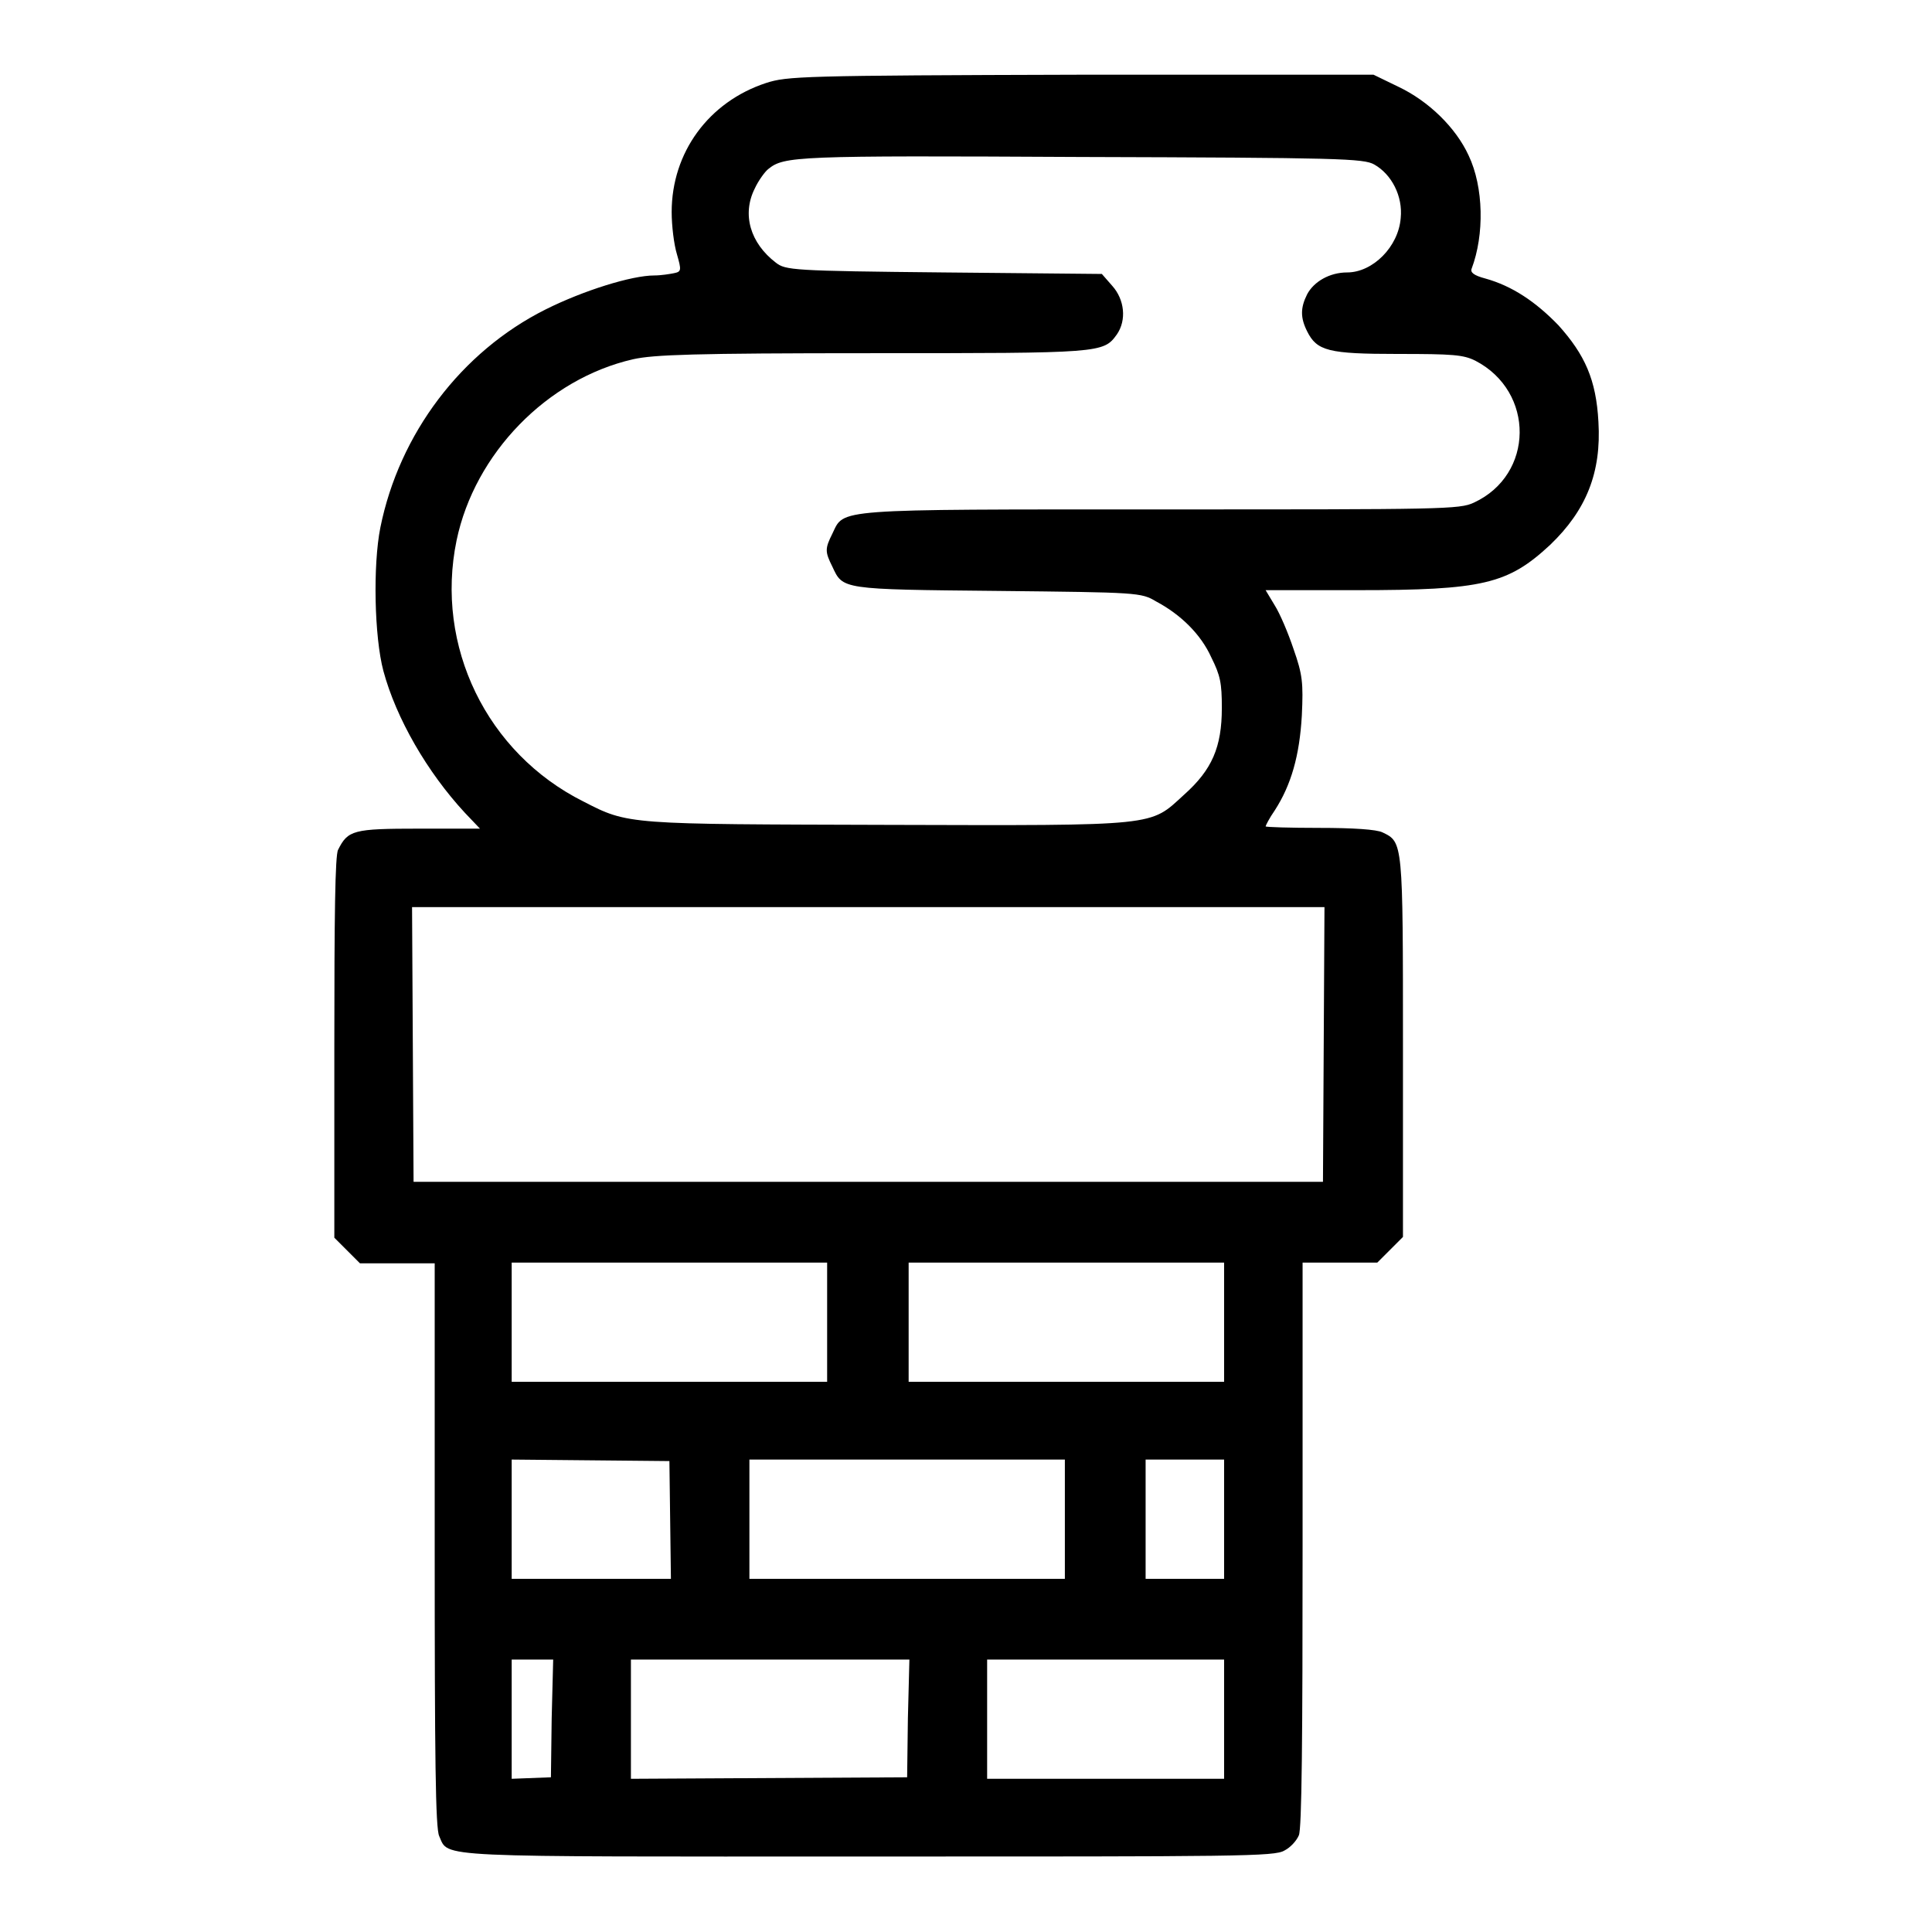 <?xml version="1.0" encoding="utf-8"?>
<!-- Svg Vector Icons : http://www.onlinewebfonts.com/icon -->
<!DOCTYPE svg PUBLIC "-//W3C//DTD SVG 1.1//EN" "http://www.w3.org/Graphics/SVG/1.1/DTD/svg11.dtd">
<svg version="1.1" xmlns="http://www.w3.org/2000/svg" xmlns:xlink="http://www.w3.org/1999/xlink" x="0px" y="0px" viewBox="0 0 256 256" enable-background="new 0 0 256 256" xml:space="preserve">
<g><g><g><path fill="#000000" d="M101.5,11c-7.6,2.5-12.5,9.2-12.5,17.1c0,1.8,0.3,4.3,0.7,5.6c0.6,2.1,0.6,2.3-0.4,2.5c-0.5,0.1-1.7,0.3-2.6,0.3c-3,0-9.4,2-14.4,4.5c-11.2,5.6-19.4,16.5-21.9,28.9c-1,5-0.8,14.5,0.4,19c1.7,6.3,5.8,13.4,10.8,18.8l2,2.1h-8.1c-8.7,0-9.4,0.2-10.7,2.8c-0.4,0.7-0.5,8.7-0.5,26.2V164l1.7,1.7l1.7,1.7h5h4.9v37.3c0,28.3,0.1,37.6,0.6,38.6c1.3,2.9-1.4,2.7,56.9,2.7c49.2,0,53.8,0,55.1-0.8c0.8-0.4,1.6-1.3,1.9-2c0.4-0.8,0.5-12.8,0.5-38.5l0-37.4h4.9h5l1.7-1.7l1.7-1.7v-25.1c0-27.3,0-27.2-2.7-28.5c-0.8-0.4-3.9-0.6-8.4-0.6c-3.9,0-7.1-0.1-7.1-0.2c0-0.1,0.5-1.1,1.2-2.1c2.2-3.4,3.3-7.3,3.6-12.6c0.2-4.3,0.1-5.4-1.1-8.8c-0.7-2.1-1.8-4.7-2.5-5.8l-1.2-2h12.1c16.7,0,20-0.8,25.6-6c4.8-4.6,6.8-9.6,6.4-16.3c-0.3-5.6-1.8-8.9-5.3-12.8c-3-3.1-6.1-5.2-9.7-6.2c-1.5-0.4-2-0.8-1.8-1.3c1.7-4.5,1.6-10.8-0.4-15c-1.7-3.7-5.3-7.2-9.3-9.1l-3.3-1.6l-38.7,0C106.1,10,104.3,10.1,101.5,11z M182.1,21.8c2.3,1.3,3.8,4.2,3.5,7.1c-0.3,3.8-3.7,7.2-7.1,7.2c-2.3,0-4.4,1.2-5.3,2.9c-0.9,1.8-0.9,3.1,0,4.9c1.3,2.6,2.8,3,12,3c7.3,0,8.7,0.1,10.3,0.9c7.9,4.1,7.8,15.1-0.2,18.8c-1.9,0.9-4.1,0.9-41.4,0.9c-43.8,0-42-0.1-43.6,3.2c-1,2-1,2.4,0,4.4c1.4,3,1.1,3,21.9,3.2c18.6,0.2,19,0.2,21,1.4c3.2,1.7,5.9,4.3,7.3,7.4c1.2,2.4,1.4,3.4,1.4,6.7c0,5.2-1.3,8.2-5,11.5c-4.6,4.2-3.1,4.1-39.2,4c-34.6-0.1-34.4,0-40.4-3.1c-12.8-6.4-19.7-20.6-16.8-34.6c2.4-11.5,12-21.4,23.4-24c2.7-0.6,7.9-0.8,31.6-0.8c30.5,0,30.7,0,32.5-2.5c1.3-1.9,1-4.6-0.6-6.4l-1.4-1.6l-20.9-0.2c-20.2-0.2-21-0.3-22.3-1.3c-3.4-2.6-4.5-6.4-2.8-9.8c0.5-1.1,1.4-2.3,1.8-2.6c2.1-1.7,3.6-1.8,41.3-1.6C177.6,20.9,180.7,21,182.1,21.8z M175.4,138.4l-0.1,18.2H115H54.8l-0.1-18.2l-0.1-18.2H115h60.5L175.4,138.4z M109.6,175.2v7.9H88.7H67.8v-7.9v-7.9h20.9h20.9V175.2z M162.2,175.2v7.9h-20.9h-20.9v-7.9v-7.9h20.9h20.9V175.2z M88.8,201.4l0.1,7.8H78.4H67.8v-7.9v-7.9l10.5,0.1l10.4,0.1L88.8,201.4z M141.1,201.3v7.9h-20.9H99.3v-7.9v-7.9h20.9h20.9V201.3z M162.2,201.3v7.9H157h-5.2v-7.9v-7.9h5.2h5.2V201.3z M73.1,227.7l-0.1,7.8l-2.6,0.1l-2.6,0.1v-7.9v-7.9h2.7h2.8L73.1,227.7z M120.3,227.7l-0.1,7.8l-18.3,0.1l-18.3,0.1v-7.9v-7.9H102h18.5L120.3,227.7z M162.2,227.8v7.9h-15.7h-15.7v-7.9v-7.9h15.7h15.7V227.8z"/></g></g></g>
</svg>